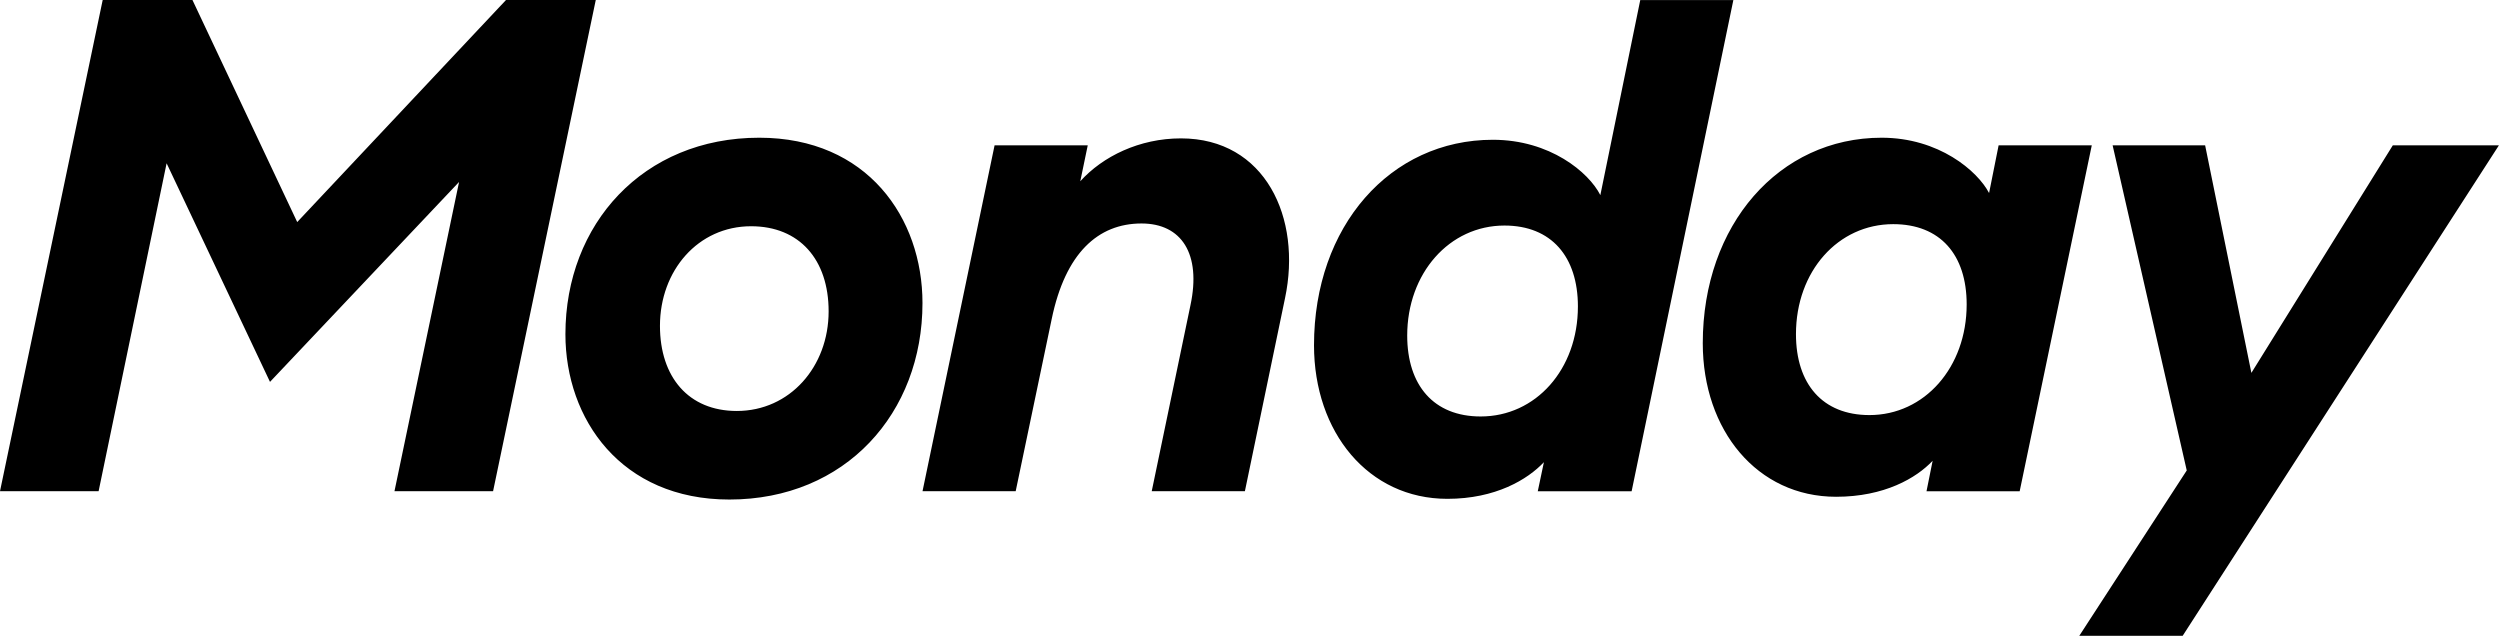 <svg xmlns="http://www.w3.org/2000/svg" width="1119" height="285" fill="none"><path fill="#000" d="M45.967 0h40.175l46.89 99.403L226.491 0h40.175l-45.967 219.864h-44.134L205.48 81.446l-84.632 89.485-46.274-97.852-30.44 146.785H0zM370.895 139.359c0-23.222-13.094-38.091-34.706-38.091-23.739 0-40.791 19.821-40.791 44.593 0 22.909 12.785 38.091 34.398 38.091 23.739 0 41.099-19.821 41.099-44.593m-117.813 10.216c0-49.232 34.706-87.934 86.758-87.934 48.401 0 73.063 35.913 73.063 74.004 0 49.232-34.398 87.948-86.464 87.948-48.401-.014-73.357-35.942-73.357-74.018M445.176 65.04h41.7l-3.343 16.092c10.044-11.141 26.48-19.195 45.057-19.195 37.756 0 54.193 35.615 46.583 71.529l-17.962 86.398h-41.7l17.346-83.296c4.868-22.909-3.959-36.54-21.92-36.54-19.487 0-34.091 13.318-40.19 42.729l-16.129 77.107h-41.7zM706.273 137.179c0-22.296-11.877-36.226-32.874-36.226-24.662 0-43.532 21.357-43.532 49.231 0 22.297 11.876 36.227 32.873 36.227 24.648.014 43.533-21.044 43.533-49.232m-118.121 17.345c0-53.258 34.091-91.96 80.058-91.96 25.571 0 42.931 14.555 48.107 24.772L734.18.027h41.673l-45.534 219.85h-42.008l2.742-13.005c-7.302 7.741-21.612 16.406-43.225 16.406-35.321-.014-59.676-29.738-59.676-68.754M880.281 136.257c0-22.297-11.877-35.928-32.874-35.928-24.662 0-43.533 21.059-43.533 49.232 0 22.296 11.877 36.226 32.874 36.226 24.648.015 43.533-21.357 43.533-49.53M762.16 153.602c0-52.946 34.091-91.961 80.057-91.961 25.572 0 42.932 14.855 48.094 24.772l4.266-21.357h41.7L904.005 219.88h-41.7l2.742-13.632c-7.302 7.741-21.613 16.108-43.225 16.108-35.308-.015-59.662-29.739-59.662-68.754M978.788 210.572 945.607 65.039h41.407l20.706 101.864 63.31-101.864h47.49L976.97 284.576h-46.275z"/></svg>